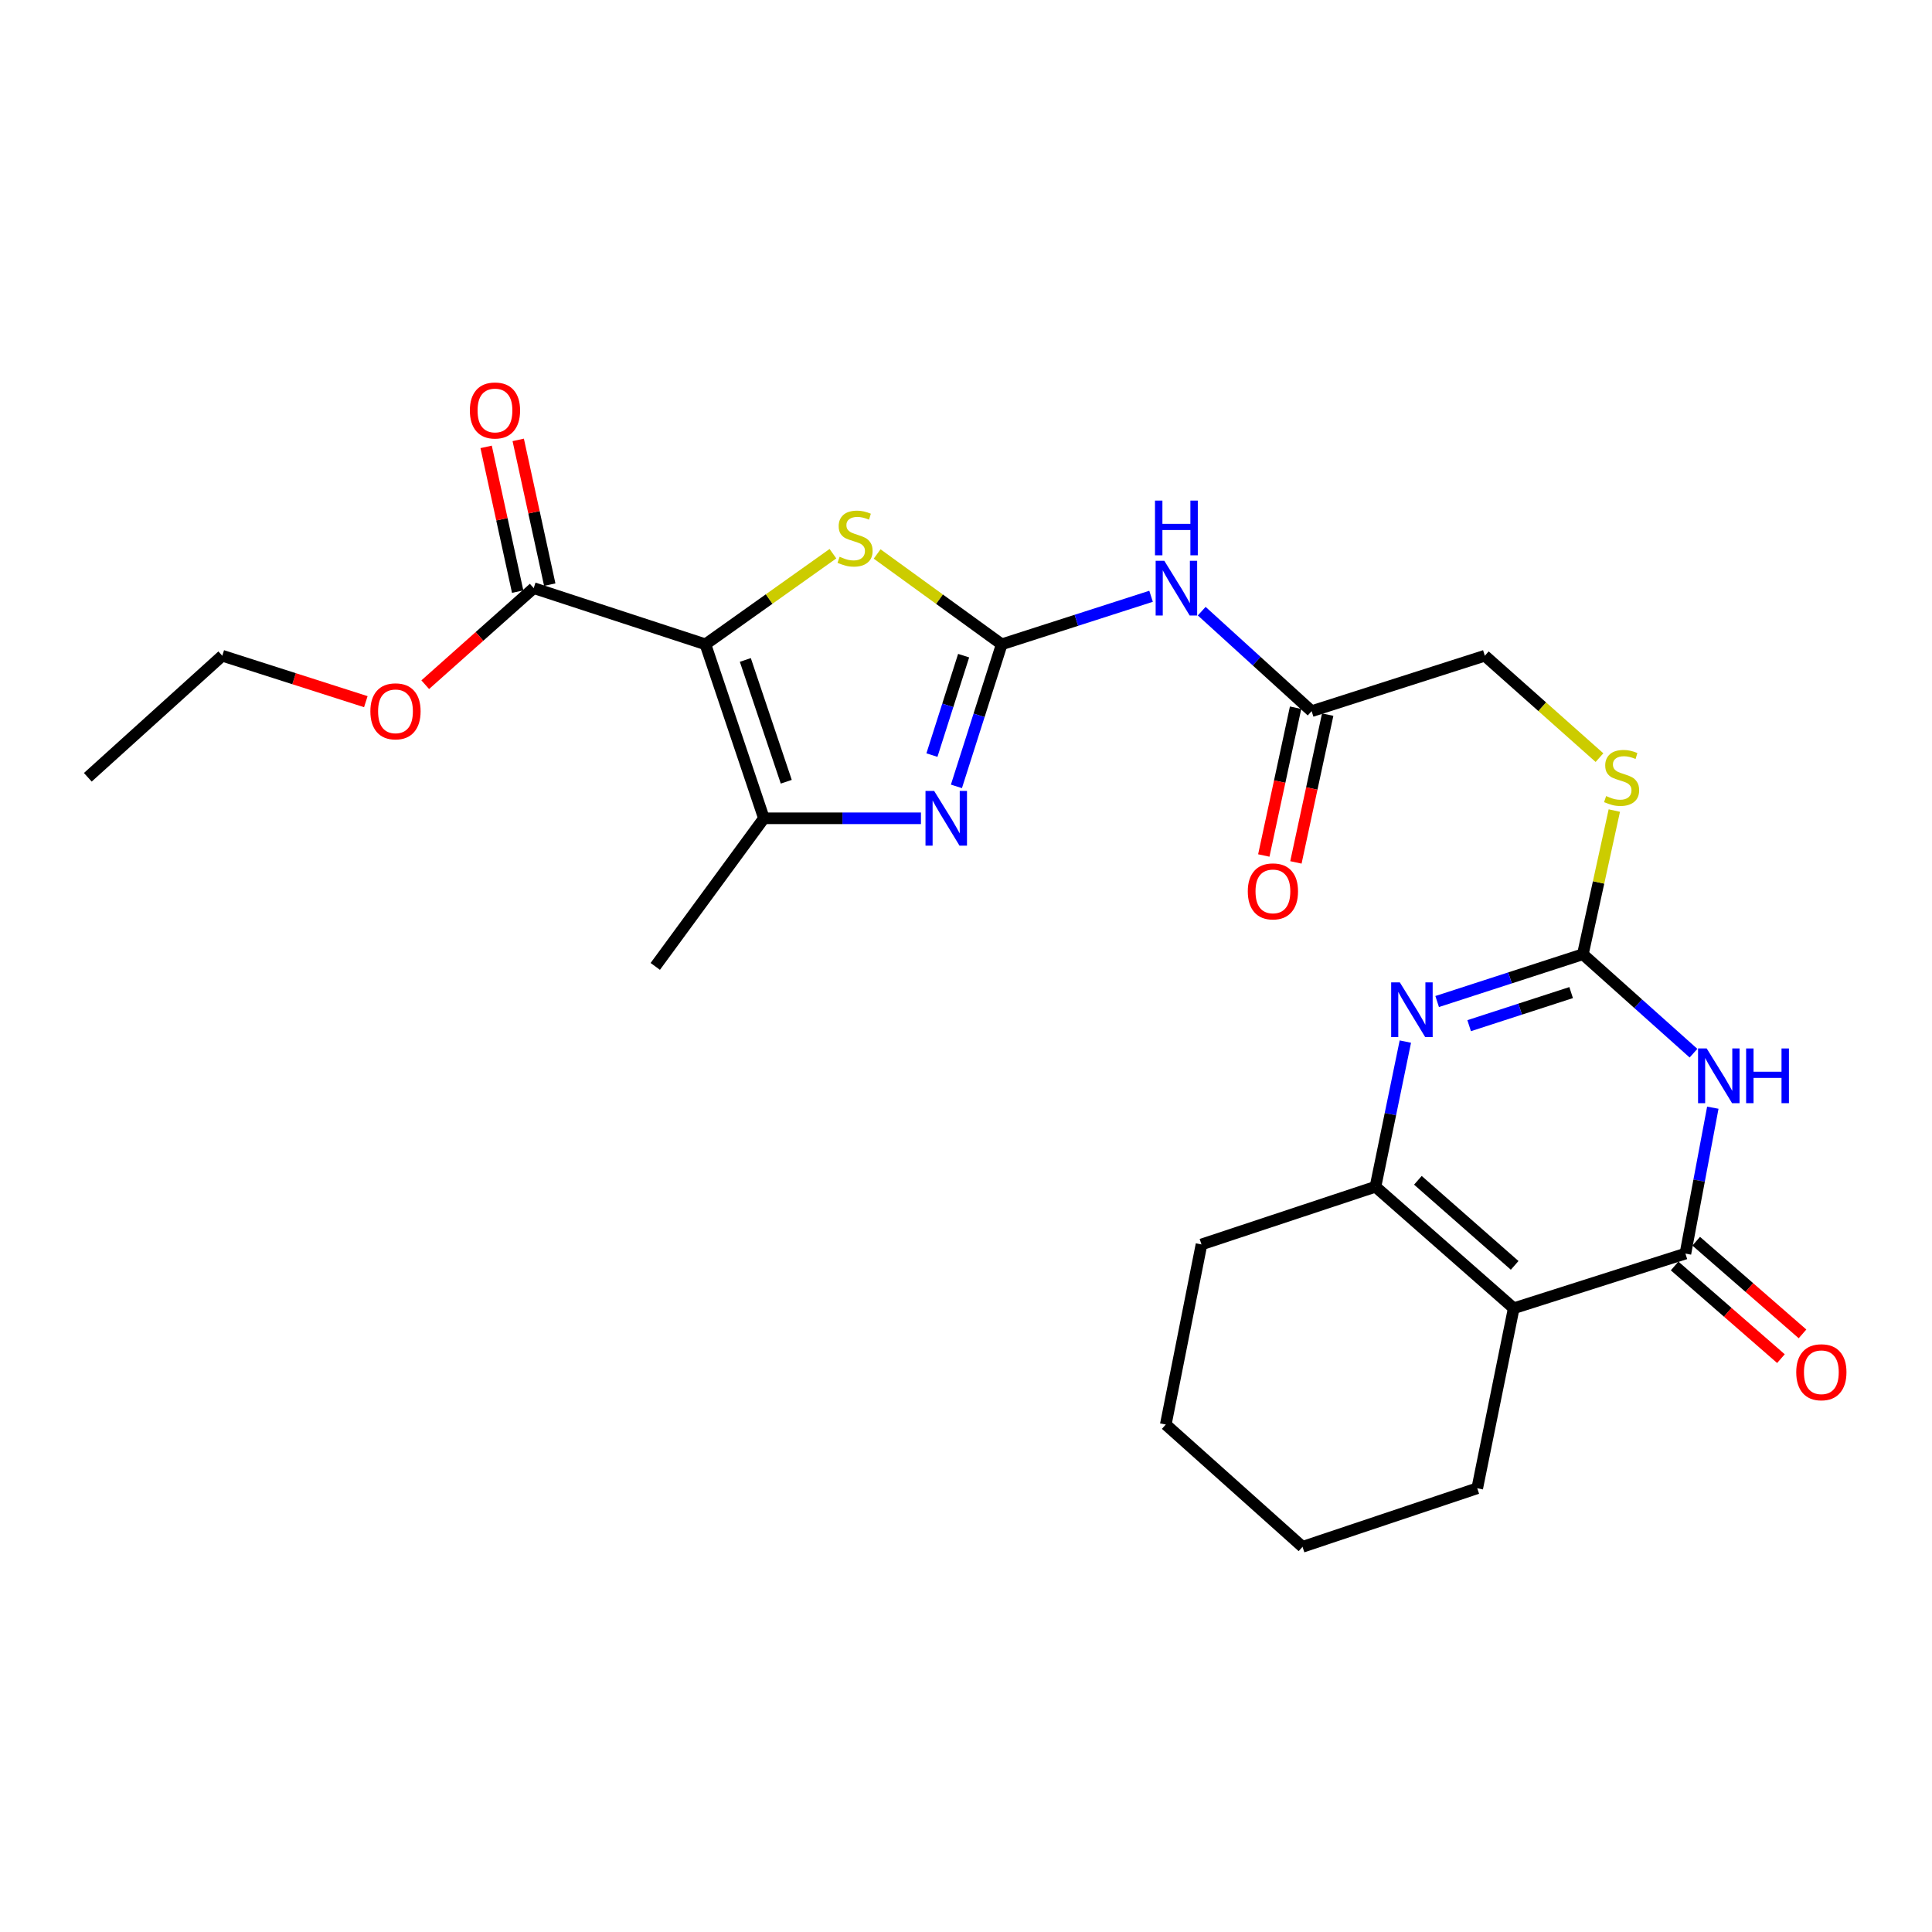 <?xml version='1.0' encoding='iso-8859-1'?>
<svg version='1.1' baseProfile='full'
              xmlns='http://www.w3.org/2000/svg'
                      xmlns:rdkit='http://www.rdkit.org/xml'
                      xmlns:xlink='http://www.w3.org/1999/xlink'
                  xml:space='preserve'
width='1000px' height='1000px' viewBox='0 0 1000 1000'>
<!-- END OF HEADER -->
<rect style='opacity:1.0;fill:#FFFFFF;stroke:none' width='1000' height='1000' x='0' y='0'> </rect>
<path class='bond-7' d='M 365.126,333.499 L 398.125,310.047' style='fill:none;fill-rule:evenodd;stroke:#000000;stroke-width:6px;stroke-linecap:butt;stroke-linejoin:miter;stroke-opacity:1' />
<path class='bond-7' d='M 398.125,310.047 L 431.124,286.596' style='fill:none;fill-rule:evenodd;stroke:#CCCC00;stroke-width:6px;stroke-linecap:butt;stroke-linejoin:miter;stroke-opacity:1' />
<path class='bond-8' d='M 365.126,333.499 L 395.401,423.549' style='fill:none;fill-rule:evenodd;stroke:#000000;stroke-width:6px;stroke-linecap:butt;stroke-linejoin:miter;stroke-opacity:1' />
<path class='bond-8' d='M 385.779,341.59 L 406.971,404.625' style='fill:none;fill-rule:evenodd;stroke:#000000;stroke-width:6px;stroke-linecap:butt;stroke-linejoin:miter;stroke-opacity:1' />
<path class='bond-11' d='M 365.126,333.499 L 276.247,304.414' style='fill:none;fill-rule:evenodd;stroke:#000000;stroke-width:6px;stroke-linecap:butt;stroke-linejoin:miter;stroke-opacity:1' />
<path class='bond-0' d='M 518.484,333.499 L 486.243,310.119' style='fill:none;fill-rule:evenodd;stroke:#000000;stroke-width:6px;stroke-linecap:butt;stroke-linejoin:miter;stroke-opacity:1' />
<path class='bond-0' d='M 486.243,310.119 L 454.003,286.739' style='fill:none;fill-rule:evenodd;stroke:#CCCC00;stroke-width:6px;stroke-linecap:butt;stroke-linejoin:miter;stroke-opacity:1' />
<path class='bond-10' d='M 518.484,333.499 L 557.136,321.066' style='fill:none;fill-rule:evenodd;stroke:#000000;stroke-width:6px;stroke-linecap:butt;stroke-linejoin:miter;stroke-opacity:1' />
<path class='bond-10' d='M 557.136,321.066 L 595.788,308.632' style='fill:none;fill-rule:evenodd;stroke:#0000FF;stroke-width:6px;stroke-linecap:butt;stroke-linejoin:miter;stroke-opacity:1' />
<path class='bond-26' d='M 518.484,333.499 L 506.764,370.263' style='fill:none;fill-rule:evenodd;stroke:#000000;stroke-width:6px;stroke-linecap:butt;stroke-linejoin:miter;stroke-opacity:1' />
<path class='bond-26' d='M 506.764,370.263 L 495.044,407.027' style='fill:none;fill-rule:evenodd;stroke:#0000FF;stroke-width:6px;stroke-linecap:butt;stroke-linejoin:miter;stroke-opacity:1' />
<path class='bond-26' d='M 498.773,339.365 L 490.569,365.1' style='fill:none;fill-rule:evenodd;stroke:#000000;stroke-width:6px;stroke-linecap:butt;stroke-linejoin:miter;stroke-opacity:1' />
<path class='bond-26' d='M 490.569,365.1 L 482.365,390.835' style='fill:none;fill-rule:evenodd;stroke:#0000FF;stroke-width:6px;stroke-linecap:butt;stroke-linejoin:miter;stroke-opacity:1' />
<path class='bond-1' d='M 876.549,545.126 L 847.918,519.523' style='fill:none;fill-rule:evenodd;stroke:#0000FF;stroke-width:6px;stroke-linecap:butt;stroke-linejoin:miter;stroke-opacity:1' />
<path class='bond-1' d='M 847.918,519.523 L 819.288,493.92' style='fill:none;fill-rule:evenodd;stroke:#000000;stroke-width:6px;stroke-linecap:butt;stroke-linejoin:miter;stroke-opacity:1' />
<path class='bond-2' d='M 886.55,573.341 L 879.459,611.098' style='fill:none;fill-rule:evenodd;stroke:#0000FF;stroke-width:6px;stroke-linecap:butt;stroke-linejoin:miter;stroke-opacity:1' />
<path class='bond-2' d='M 879.459,611.098 L 872.368,648.855' style='fill:none;fill-rule:evenodd;stroke:#000000;stroke-width:6px;stroke-linecap:butt;stroke-linejoin:miter;stroke-opacity:1' />
<path class='bond-14' d='M 866.783,655.261 L 894.297,679.245' style='fill:none;fill-rule:evenodd;stroke:#000000;stroke-width:6px;stroke-linecap:butt;stroke-linejoin:miter;stroke-opacity:1' />
<path class='bond-14' d='M 894.297,679.245 L 921.811,703.229' style='fill:none;fill-rule:evenodd;stroke:#FF0000;stroke-width:6px;stroke-linecap:butt;stroke-linejoin:miter;stroke-opacity:1' />
<path class='bond-14' d='M 877.952,642.448 L 905.466,666.432' style='fill:none;fill-rule:evenodd;stroke:#000000;stroke-width:6px;stroke-linecap:butt;stroke-linejoin:miter;stroke-opacity:1' />
<path class='bond-14' d='M 905.466,666.432 L 932.98,690.416' style='fill:none;fill-rule:evenodd;stroke:#FF0000;stroke-width:6px;stroke-linecap:butt;stroke-linejoin:miter;stroke-opacity:1' />
<path class='bond-27' d='M 872.368,648.855 L 783.498,677.156' style='fill:none;fill-rule:evenodd;stroke:#000000;stroke-width:6px;stroke-linecap:butt;stroke-linejoin:miter;stroke-opacity:1' />
<path class='bond-3' d='M 783.498,677.156 L 711.937,614.255' style='fill:none;fill-rule:evenodd;stroke:#000000;stroke-width:6px;stroke-linecap:butt;stroke-linejoin:miter;stroke-opacity:1' />
<path class='bond-3' d='M 783.986,654.954 L 733.893,610.923' style='fill:none;fill-rule:evenodd;stroke:#000000;stroke-width:6px;stroke-linecap:butt;stroke-linejoin:miter;stroke-opacity:1' />
<path class='bond-18' d='M 783.498,677.156 L 764.621,770.332' style='fill:none;fill-rule:evenodd;stroke:#000000;stroke-width:6px;stroke-linecap:butt;stroke-linejoin:miter;stroke-opacity:1' />
<path class='bond-4' d='M 476.677,423.549 L 436.039,423.549' style='fill:none;fill-rule:evenodd;stroke:#0000FF;stroke-width:6px;stroke-linecap:butt;stroke-linejoin:miter;stroke-opacity:1' />
<path class='bond-4' d='M 436.039,423.549 L 395.401,423.549' style='fill:none;fill-rule:evenodd;stroke:#000000;stroke-width:6px;stroke-linecap:butt;stroke-linejoin:miter;stroke-opacity:1' />
<path class='bond-5' d='M 819.288,493.92 L 827.427,456.733' style='fill:none;fill-rule:evenodd;stroke:#000000;stroke-width:6px;stroke-linecap:butt;stroke-linejoin:miter;stroke-opacity:1' />
<path class='bond-5' d='M 827.427,456.733 L 835.566,419.545' style='fill:none;fill-rule:evenodd;stroke:#CCCC00;stroke-width:6px;stroke-linecap:butt;stroke-linejoin:miter;stroke-opacity:1' />
<path class='bond-6' d='M 819.288,493.92 L 781.579,506.154' style='fill:none;fill-rule:evenodd;stroke:#000000;stroke-width:6px;stroke-linecap:butt;stroke-linejoin:miter;stroke-opacity:1' />
<path class='bond-6' d='M 781.579,506.154 L 743.87,518.389' style='fill:none;fill-rule:evenodd;stroke:#0000FF;stroke-width:6px;stroke-linecap:butt;stroke-linejoin:miter;stroke-opacity:1' />
<path class='bond-6' d='M 813.221,513.759 L 786.825,522.323' style='fill:none;fill-rule:evenodd;stroke:#000000;stroke-width:6px;stroke-linecap:butt;stroke-linejoin:miter;stroke-opacity:1' />
<path class='bond-6' d='M 786.825,522.323 L 760.429,530.886' style='fill:none;fill-rule:evenodd;stroke:#0000FF;stroke-width:6px;stroke-linecap:butt;stroke-linejoin:miter;stroke-opacity:1' />
<path class='bond-9' d='M 727.407,539.126 L 719.672,576.691' style='fill:none;fill-rule:evenodd;stroke:#0000FF;stroke-width:6px;stroke-linecap:butt;stroke-linejoin:miter;stroke-opacity:1' />
<path class='bond-9' d='M 719.672,576.691 L 711.937,614.255' style='fill:none;fill-rule:evenodd;stroke:#000000;stroke-width:6px;stroke-linecap:butt;stroke-linejoin:miter;stroke-opacity:1' />
<path class='bond-20' d='M 395.401,423.549 L 339.167,500.209' style='fill:none;fill-rule:evenodd;stroke:#000000;stroke-width:6px;stroke-linecap:butt;stroke-linejoin:miter;stroke-opacity:1' />
<path class='bond-21' d='M 711.937,614.255 L 621.887,644.124' style='fill:none;fill-rule:evenodd;stroke:#000000;stroke-width:6px;stroke-linecap:butt;stroke-linejoin:miter;stroke-opacity:1' />
<path class='bond-12' d='M 622.008,316.337 L 650.457,342.218' style='fill:none;fill-rule:evenodd;stroke:#0000FF;stroke-width:6px;stroke-linecap:butt;stroke-linejoin:miter;stroke-opacity:1' />
<path class='bond-12' d='M 650.457,342.218 L 678.905,368.099' style='fill:none;fill-rule:evenodd;stroke:#000000;stroke-width:6px;stroke-linecap:butt;stroke-linejoin:miter;stroke-opacity:1' />
<path class='bond-15' d='M 284.551,302.605 L 276.391,265.146' style='fill:none;fill-rule:evenodd;stroke:#000000;stroke-width:6px;stroke-linecap:butt;stroke-linejoin:miter;stroke-opacity:1' />
<path class='bond-15' d='M 276.391,265.146 L 268.231,227.686' style='fill:none;fill-rule:evenodd;stroke:#FF0000;stroke-width:6px;stroke-linecap:butt;stroke-linejoin:miter;stroke-opacity:1' />
<path class='bond-15' d='M 267.942,306.223 L 259.783,268.763' style='fill:none;fill-rule:evenodd;stroke:#000000;stroke-width:6px;stroke-linecap:butt;stroke-linejoin:miter;stroke-opacity:1' />
<path class='bond-15' d='M 259.783,268.763 L 251.623,231.304' style='fill:none;fill-rule:evenodd;stroke:#FF0000;stroke-width:6px;stroke-linecap:butt;stroke-linejoin:miter;stroke-opacity:1' />
<path class='bond-19' d='M 276.247,304.414 L 248.173,329.404' style='fill:none;fill-rule:evenodd;stroke:#000000;stroke-width:6px;stroke-linecap:butt;stroke-linejoin:miter;stroke-opacity:1' />
<path class='bond-19' d='M 248.173,329.404 L 220.099,354.395' style='fill:none;fill-rule:evenodd;stroke:#FF0000;stroke-width:6px;stroke-linecap:butt;stroke-linejoin:miter;stroke-opacity:1' />
<path class='bond-16' d='M 670.596,366.312 L 662.369,404.557' style='fill:none;fill-rule:evenodd;stroke:#000000;stroke-width:6px;stroke-linecap:butt;stroke-linejoin:miter;stroke-opacity:1' />
<path class='bond-16' d='M 662.369,404.557 L 654.141,442.803' style='fill:none;fill-rule:evenodd;stroke:#FF0000;stroke-width:6px;stroke-linecap:butt;stroke-linejoin:miter;stroke-opacity:1' />
<path class='bond-16' d='M 687.214,369.886 L 678.986,408.132' style='fill:none;fill-rule:evenodd;stroke:#000000;stroke-width:6px;stroke-linecap:butt;stroke-linejoin:miter;stroke-opacity:1' />
<path class='bond-16' d='M 678.986,408.132 L 670.759,446.378' style='fill:none;fill-rule:evenodd;stroke:#FF0000;stroke-width:6px;stroke-linecap:butt;stroke-linejoin:miter;stroke-opacity:1' />
<path class='bond-17' d='M 678.905,368.099 L 768.549,339.401' style='fill:none;fill-rule:evenodd;stroke:#000000;stroke-width:6px;stroke-linecap:butt;stroke-linejoin:miter;stroke-opacity:1' />
<path class='bond-13' d='M 827.888,392.146 L 798.219,365.773' style='fill:none;fill-rule:evenodd;stroke:#CCCC00;stroke-width:6px;stroke-linecap:butt;stroke-linejoin:miter;stroke-opacity:1' />
<path class='bond-13' d='M 798.219,365.773 L 768.549,339.401' style='fill:none;fill-rule:evenodd;stroke:#000000;stroke-width:6px;stroke-linecap:butt;stroke-linejoin:miter;stroke-opacity:1' />
<path class='bond-28' d='M 764.621,770.332 L 674.183,800.636' style='fill:none;fill-rule:evenodd;stroke:#000000;stroke-width:6px;stroke-linecap:butt;stroke-linejoin:miter;stroke-opacity:1' />
<path class='bond-22' d='M 189.351,363.184 L 152.201,351.293' style='fill:none;fill-rule:evenodd;stroke:#FF0000;stroke-width:6px;stroke-linecap:butt;stroke-linejoin:miter;stroke-opacity:1' />
<path class='bond-22' d='M 152.201,351.293 L 115.051,339.401' style='fill:none;fill-rule:evenodd;stroke:#000000;stroke-width:6px;stroke-linecap:butt;stroke-linejoin:miter;stroke-opacity:1' />
<path class='bond-24' d='M 621.887,644.124 L 603.406,737.338' style='fill:none;fill-rule:evenodd;stroke:#000000;stroke-width:6px;stroke-linecap:butt;stroke-linejoin:miter;stroke-opacity:1' />
<path class='bond-25' d='M 115.051,339.401 L 45.455,402.321' style='fill:none;fill-rule:evenodd;stroke:#000000;stroke-width:6px;stroke-linecap:butt;stroke-linejoin:miter;stroke-opacity:1' />
<path class='bond-23' d='M 674.183,800.636 L 603.406,737.338' style='fill:none;fill-rule:evenodd;stroke:#000000;stroke-width:6px;stroke-linecap:butt;stroke-linejoin:miter;stroke-opacity:1' />
<path  class='atom-2' d='M 883.389 542.68
L 892.669 557.68
Q 893.589 559.16, 895.069 561.84
Q 896.549 564.52, 896.629 564.68
L 896.629 542.68
L 900.389 542.68
L 900.389 571
L 896.509 571
L 886.549 554.6
Q 885.389 552.68, 884.149 550.48
Q 882.949 548.28, 882.589 547.6
L 882.589 571
L 878.909 571
L 878.909 542.68
L 883.389 542.68
' fill='#0000FF'/>
<path  class='atom-2' d='M 903.789 542.68
L 907.629 542.68
L 907.629 554.72
L 922.109 554.72
L 922.109 542.68
L 925.949 542.68
L 925.949 571
L 922.109 571
L 922.109 557.92
L 907.629 557.92
L 907.629 571
L 903.789 571
L 903.789 542.68
' fill='#0000FF'/>
<path  class='atom-5' d='M 483.516 409.389
L 492.796 424.389
Q 493.716 425.869, 495.196 428.549
Q 496.676 431.229, 496.756 431.389
L 496.756 409.389
L 500.516 409.389
L 500.516 437.709
L 496.636 437.709
L 486.676 421.309
Q 485.516 419.389, 484.276 417.189
Q 483.076 414.989, 482.716 414.309
L 482.716 437.709
L 479.036 437.709
L 479.036 409.389
L 483.516 409.389
' fill='#0000FF'/>
<path  class='atom-7' d='M 724.545 508.468
L 733.825 523.468
Q 734.745 524.948, 736.225 527.628
Q 737.705 530.308, 737.785 530.468
L 737.785 508.468
L 741.545 508.468
L 741.545 536.788
L 737.665 536.788
L 727.705 520.388
Q 726.545 518.468, 725.305 516.268
Q 724.105 514.068, 723.745 513.388
L 723.745 536.788
L 720.065 536.788
L 720.065 508.468
L 724.545 508.468
' fill='#0000FF'/>
<path  class='atom-8' d='M 434.579 288.175
Q 434.899 288.295, 436.219 288.855
Q 437.539 289.415, 438.979 289.775
Q 440.459 290.095, 441.899 290.095
Q 444.579 290.095, 446.139 288.815
Q 447.699 287.495, 447.699 285.215
Q 447.699 283.655, 446.899 282.695
Q 446.139 281.735, 444.939 281.215
Q 443.739 280.695, 441.739 280.095
Q 439.219 279.335, 437.699 278.615
Q 436.219 277.895, 435.139 276.375
Q 434.099 274.855, 434.099 272.295
Q 434.099 268.735, 436.499 266.535
Q 438.939 264.335, 443.739 264.335
Q 447.019 264.335, 450.739 265.895
L 449.819 268.975
Q 446.419 267.575, 443.859 267.575
Q 441.099 267.575, 439.579 268.735
Q 438.059 269.855, 438.099 271.815
Q 438.099 273.335, 438.859 274.255
Q 439.659 275.175, 440.779 275.695
Q 441.939 276.215, 443.859 276.815
Q 446.419 277.615, 447.939 278.415
Q 449.459 279.215, 450.539 280.855
Q 451.659 282.455, 451.659 285.215
Q 451.659 289.135, 449.019 291.255
Q 446.419 293.335, 442.059 293.335
Q 439.539 293.335, 437.619 292.775
Q 435.739 292.255, 433.499 291.335
L 434.579 288.175
' fill='#CCCC00'/>
<path  class='atom-11' d='M 602.642 290.254
L 611.922 305.254
Q 612.842 306.734, 614.322 309.414
Q 615.802 312.094, 615.882 312.254
L 615.882 290.254
L 619.642 290.254
L 619.642 318.574
L 615.762 318.574
L 605.802 302.174
Q 604.642 300.254, 603.402 298.054
Q 602.202 295.854, 601.842 295.174
L 601.842 318.574
L 598.162 318.574
L 598.162 290.254
L 602.642 290.254
' fill='#0000FF'/>
<path  class='atom-11' d='M 597.822 259.102
L 601.662 259.102
L 601.662 271.142
L 616.142 271.142
L 616.142 259.102
L 619.982 259.102
L 619.982 287.422
L 616.142 287.422
L 616.142 274.342
L 601.662 274.342
L 601.662 287.422
L 597.822 287.422
L 597.822 259.102
' fill='#0000FF'/>
<path  class='atom-14' d='M 831.336 412.041
Q 831.656 412.161, 832.976 412.721
Q 834.296 413.281, 835.736 413.641
Q 837.216 413.961, 838.656 413.961
Q 841.336 413.961, 842.896 412.681
Q 844.456 411.361, 844.456 409.081
Q 844.456 407.521, 843.656 406.561
Q 842.896 405.601, 841.696 405.081
Q 840.496 404.561, 838.496 403.961
Q 835.976 403.201, 834.456 402.481
Q 832.976 401.761, 831.896 400.241
Q 830.856 398.721, 830.856 396.161
Q 830.856 392.601, 833.256 390.401
Q 835.696 388.201, 840.496 388.201
Q 843.776 388.201, 847.496 389.761
L 846.576 392.841
Q 843.176 391.441, 840.616 391.441
Q 837.856 391.441, 836.336 392.601
Q 834.816 393.721, 834.856 395.681
Q 834.856 397.201, 835.616 398.121
Q 836.416 399.041, 837.536 399.561
Q 838.696 400.081, 840.616 400.681
Q 843.176 401.481, 844.696 402.281
Q 846.216 403.081, 847.296 404.721
Q 848.416 406.321, 848.416 409.081
Q 848.416 413.001, 845.776 415.121
Q 843.176 417.201, 838.816 417.201
Q 836.296 417.201, 834.376 416.641
Q 832.496 416.121, 830.256 415.201
L 831.336 412.041
' fill='#CCCC00'/>
<path  class='atom-15' d='M 929.729 710.269
Q 929.729 703.469, 933.089 699.669
Q 936.449 695.869, 942.729 695.869
Q 949.009 695.869, 952.369 699.669
Q 955.729 703.469, 955.729 710.269
Q 955.729 717.149, 952.329 721.069
Q 948.929 724.949, 942.729 724.949
Q 936.489 724.949, 933.089 721.069
Q 929.729 717.189, 929.729 710.269
M 942.729 721.749
Q 947.049 721.749, 949.369 718.869
Q 951.729 715.949, 951.729 710.269
Q 951.729 704.709, 949.369 701.909
Q 947.049 699.069, 942.729 699.069
Q 938.409 699.069, 936.049 701.869
Q 933.729 704.669, 933.729 710.269
Q 933.729 715.989, 936.049 718.869
Q 938.409 721.749, 942.729 721.749
' fill='#FF0000'/>
<path  class='atom-16' d='M 243.199 212.46
Q 243.199 205.66, 246.559 201.86
Q 249.919 198.06, 256.199 198.06
Q 262.479 198.06, 265.839 201.86
Q 269.199 205.66, 269.199 212.46
Q 269.199 219.34, 265.799 223.26
Q 262.399 227.14, 256.199 227.14
Q 249.959 227.14, 246.559 223.26
Q 243.199 219.38, 243.199 212.46
M 256.199 223.94
Q 260.519 223.94, 262.839 221.06
Q 265.199 218.14, 265.199 212.46
Q 265.199 206.9, 262.839 204.1
Q 260.519 201.26, 256.199 201.26
Q 251.879 201.26, 249.519 204.06
Q 247.199 206.86, 247.199 212.46
Q 247.199 218.18, 249.519 221.06
Q 251.879 223.94, 256.199 223.94
' fill='#FF0000'/>
<path  class='atom-17' d='M 645.857 461.374
Q 645.857 454.574, 649.217 450.774
Q 652.577 446.974, 658.857 446.974
Q 665.137 446.974, 668.497 450.774
Q 671.857 454.574, 671.857 461.374
Q 671.857 468.254, 668.457 472.174
Q 665.057 476.054, 658.857 476.054
Q 652.617 476.054, 649.217 472.174
Q 645.857 468.294, 645.857 461.374
M 658.857 472.854
Q 663.177 472.854, 665.497 469.974
Q 667.857 467.054, 667.857 461.374
Q 667.857 455.814, 665.497 453.014
Q 663.177 450.174, 658.857 450.174
Q 654.537 450.174, 652.177 452.974
Q 649.857 455.774, 649.857 461.374
Q 649.857 467.094, 652.177 469.974
Q 654.537 472.854, 658.857 472.854
' fill='#FF0000'/>
<path  class='atom-20' d='M 191.705 368.179
Q 191.705 361.379, 195.065 357.579
Q 198.425 353.779, 204.705 353.779
Q 210.985 353.779, 214.345 357.579
Q 217.705 361.379, 217.705 368.179
Q 217.705 375.059, 214.305 378.979
Q 210.905 382.859, 204.705 382.859
Q 198.465 382.859, 195.065 378.979
Q 191.705 375.099, 191.705 368.179
M 204.705 379.659
Q 209.025 379.659, 211.345 376.779
Q 213.705 373.859, 213.705 368.179
Q 213.705 362.619, 211.345 359.819
Q 209.025 356.979, 204.705 356.979
Q 200.385 356.979, 198.025 359.779
Q 195.705 362.579, 195.705 368.179
Q 195.705 373.899, 198.025 376.779
Q 200.385 379.659, 204.705 379.659
' fill='#FF0000'/>
</svg>
